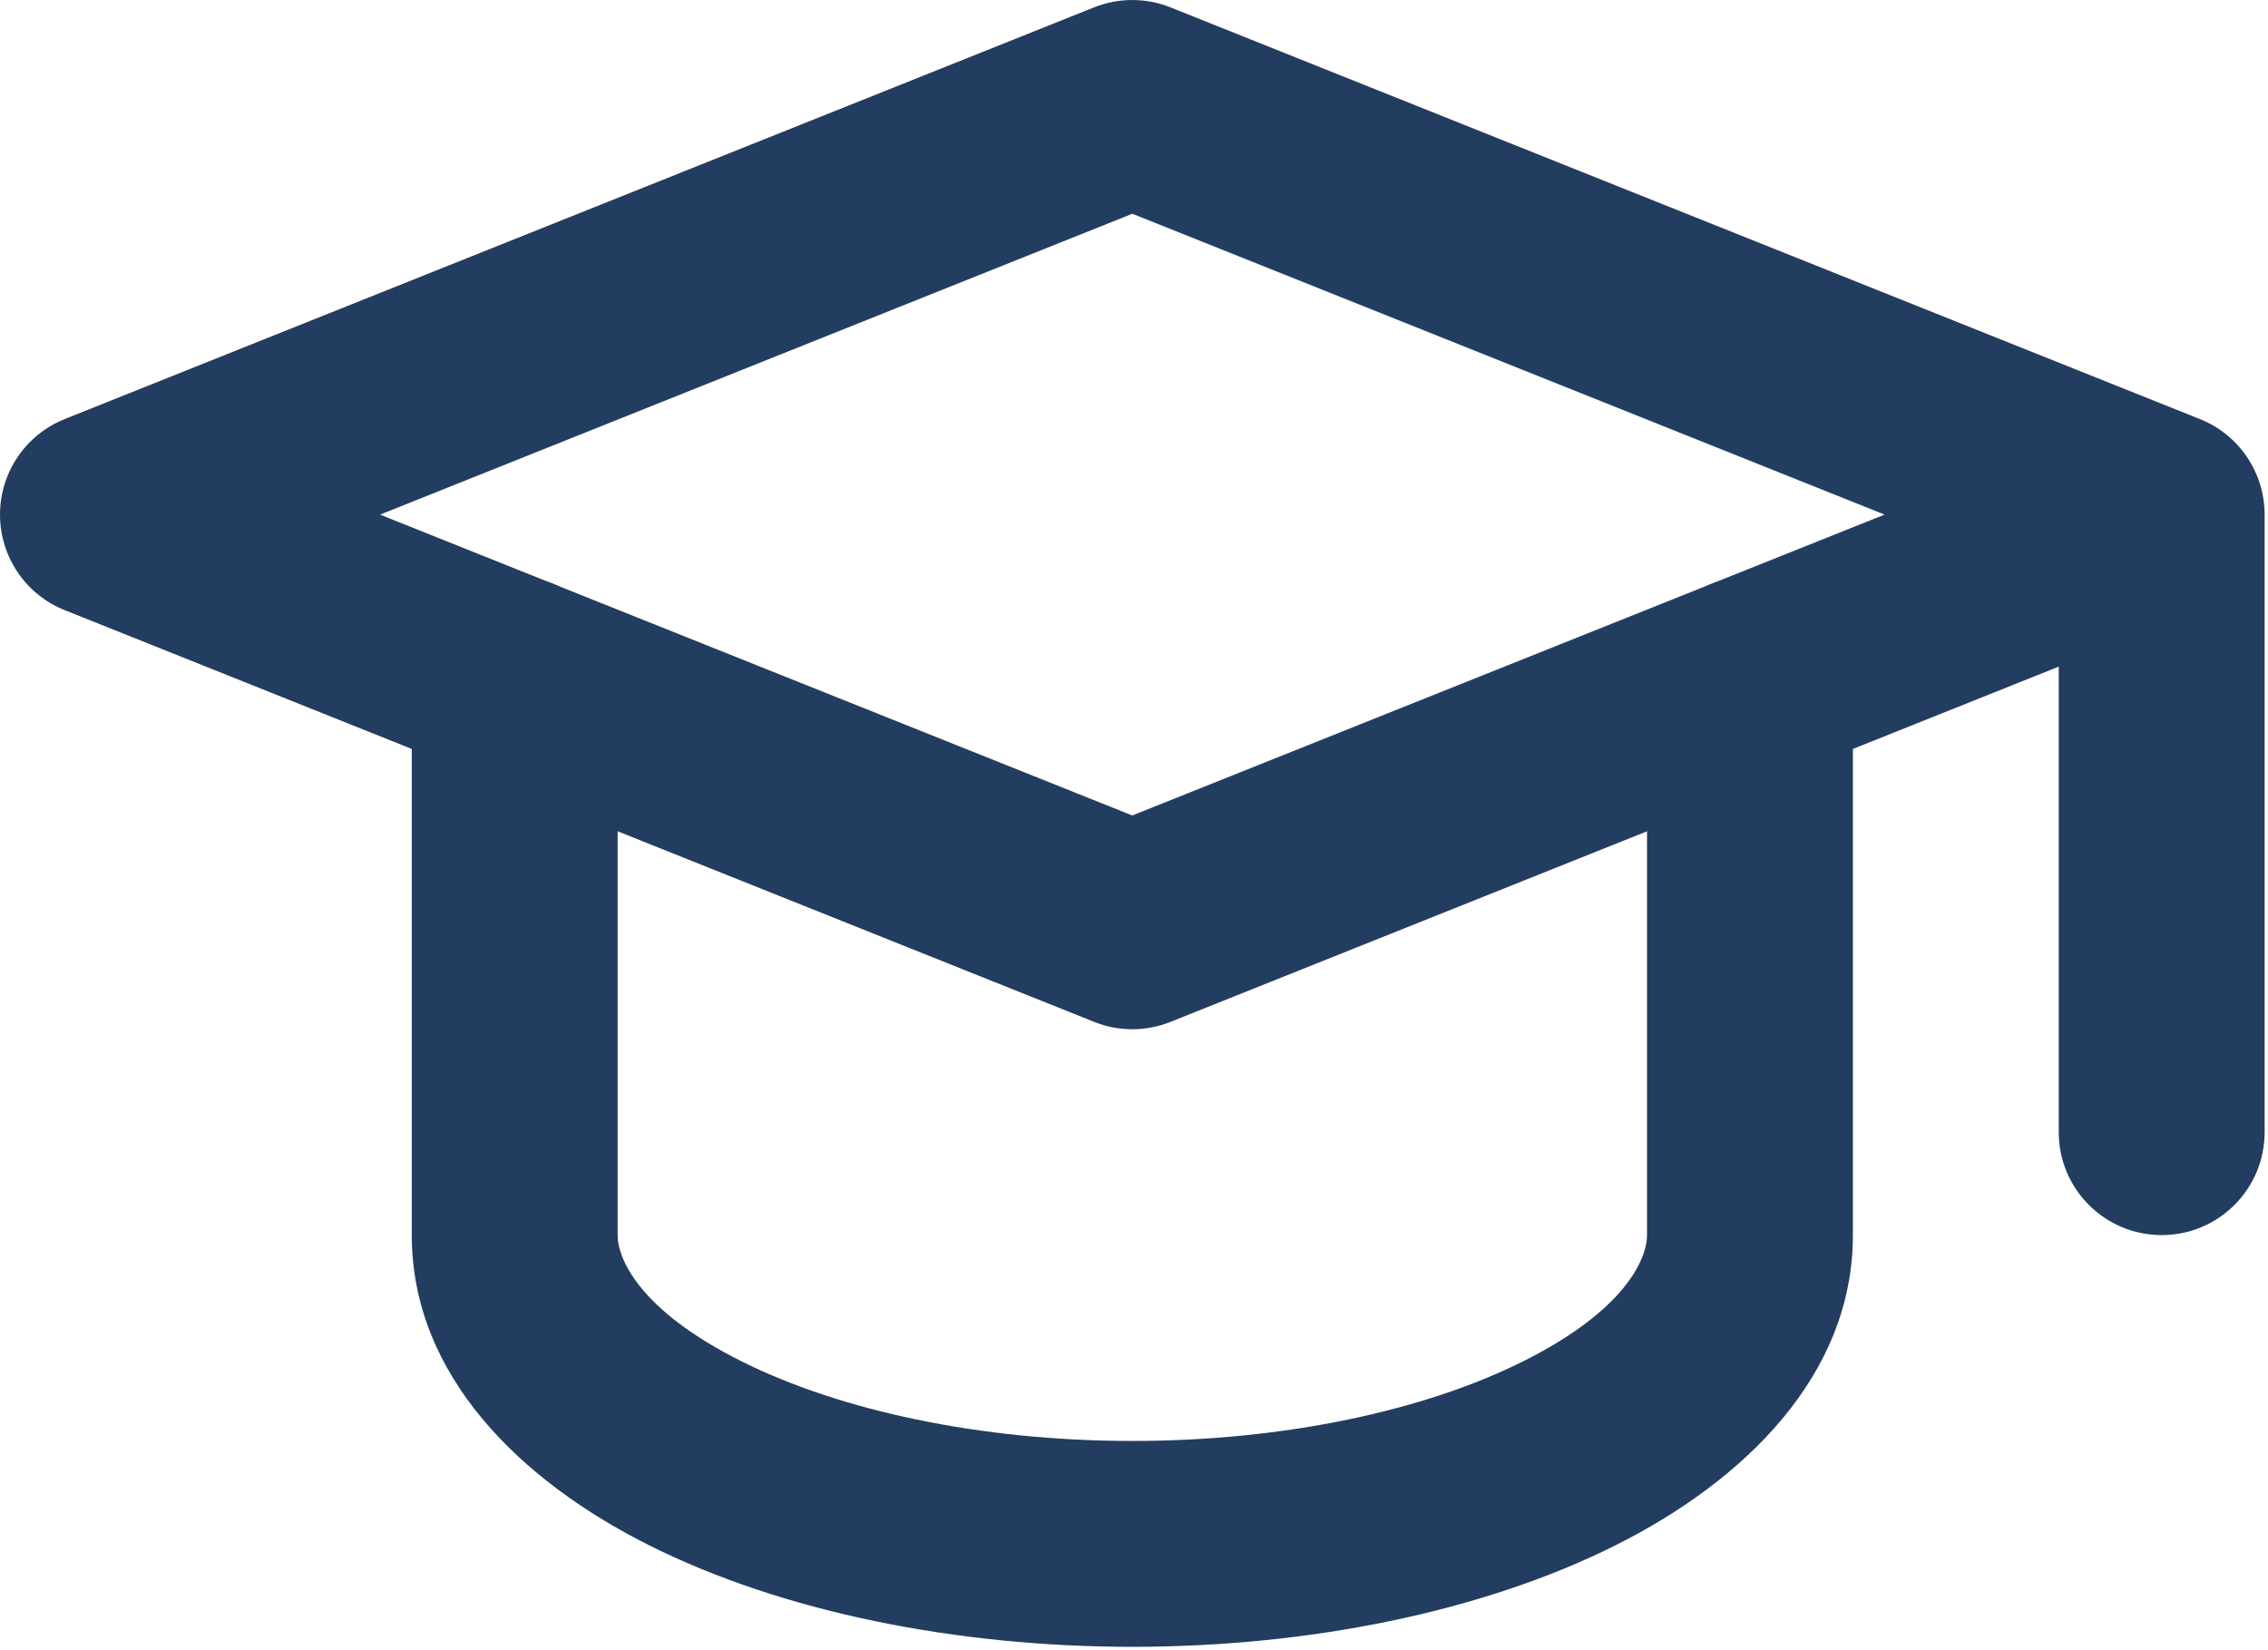 <?xml version="1.0" encoding="UTF-8" standalone="no"?>
<!DOCTYPE svg PUBLIC "-//W3C//DTD SVG 1.1//EN" "http://www.w3.org/Graphics/SVG/1.1/DTD/svg11.dtd">
<svg width="100%" height="100%" viewBox="0 0 459 334" version="1.1" xmlns="http://www.w3.org/2000/svg" xmlns:xlink="http://www.w3.org/1999/xlink" xml:space="preserve" xmlns:serif="http://www.serif.com/" style="fill-rule:evenodd;clip-rule:evenodd;stroke-linejoin:round;stroke-miterlimit:2;">
    <g transform="matrix(8.333,0,0,8.333,20.833,-21.826)">
        <path d="M50,15.119L52.5,15.119C52.5,14.097 51.878,13.178 50.928,12.798L50,15.119ZM25,5.119L25.928,2.798C25.332,2.56 24.668,2.56 24.072,2.798L25,5.119ZM0,15.119L-0.928,12.798C-1.878,13.178 -2.5,14.097 -2.5,15.119C-2.5,16.141 -1.878,17.061 -0.928,17.44L0,15.119ZM25,25.119L24.072,27.44C24.668,27.679 25.332,27.679 25.928,27.44L25,25.119ZM47.5,30.119C47.5,31.5 48.619,32.619 50,32.619C51.381,32.619 52.5,31.5 52.5,30.119L47.5,30.119ZM50.928,12.798L25.928,2.798L24.072,7.44L49.072,17.44L50.928,12.798ZM24.072,2.798L-0.928,12.798L0.928,17.44L25.928,7.44L24.072,2.798ZM-0.928,17.44L24.072,27.44L25.928,22.798L0.928,12.798L-0.928,17.44ZM25.928,27.44L50.928,17.44L49.072,12.798L24.072,22.798L25.928,27.44ZM47.5,15.119L47.5,30.119L52.5,30.119L52.5,15.119L47.5,15.119Z" style="fill:rgb(34,61,96);fill-rule:nonzero;"/>
    </g>
    <g transform="matrix(8.333,0,0,8.333,104.167,95.833)">
        <path d="M2.5,5C2.5,3.619 1.381,2.5 0,2.5C-1.381,2.5 -2.5,3.619 -2.5,5L2.5,5ZM0,18.5L-2.5,18.5L0,18.5ZM15,26L15,28.5L15,26ZM32.5,5C32.5,3.619 31.381,2.5 30,2.5C28.619,2.5 27.5,3.619 27.5,5L32.5,5ZM-2.5,5L-2.5,18.5L2.5,18.5L2.5,5L-2.5,5ZM-2.5,18.5C-2.5,21.916 0.153,24.478 3.275,26.039L5.511,21.567C3.008,20.316 2.5,19.063 2.5,18.5L-2.5,18.5ZM3.275,26.039C6.515,27.659 10.734,28.5 15,28.5L15,23.5C11.31,23.5 7.898,22.76 5.511,21.567L3.275,26.039ZM15,28.5C19.266,28.5 23.485,27.659 26.725,26.039L24.489,21.567C22.102,22.76 18.69,23.5 15,23.5L15,28.5ZM26.725,26.039C29.847,24.478 32.5,21.916 32.5,18.5L27.5,18.5C27.5,19.063 26.992,20.316 24.489,21.567L26.725,26.039ZM32.5,18.5L32.5,5L27.5,5L27.5,18.5L32.5,18.5Z" style="fill:rgb(34,61,96);fill-rule:nonzero;"/>
    </g>
</svg>
